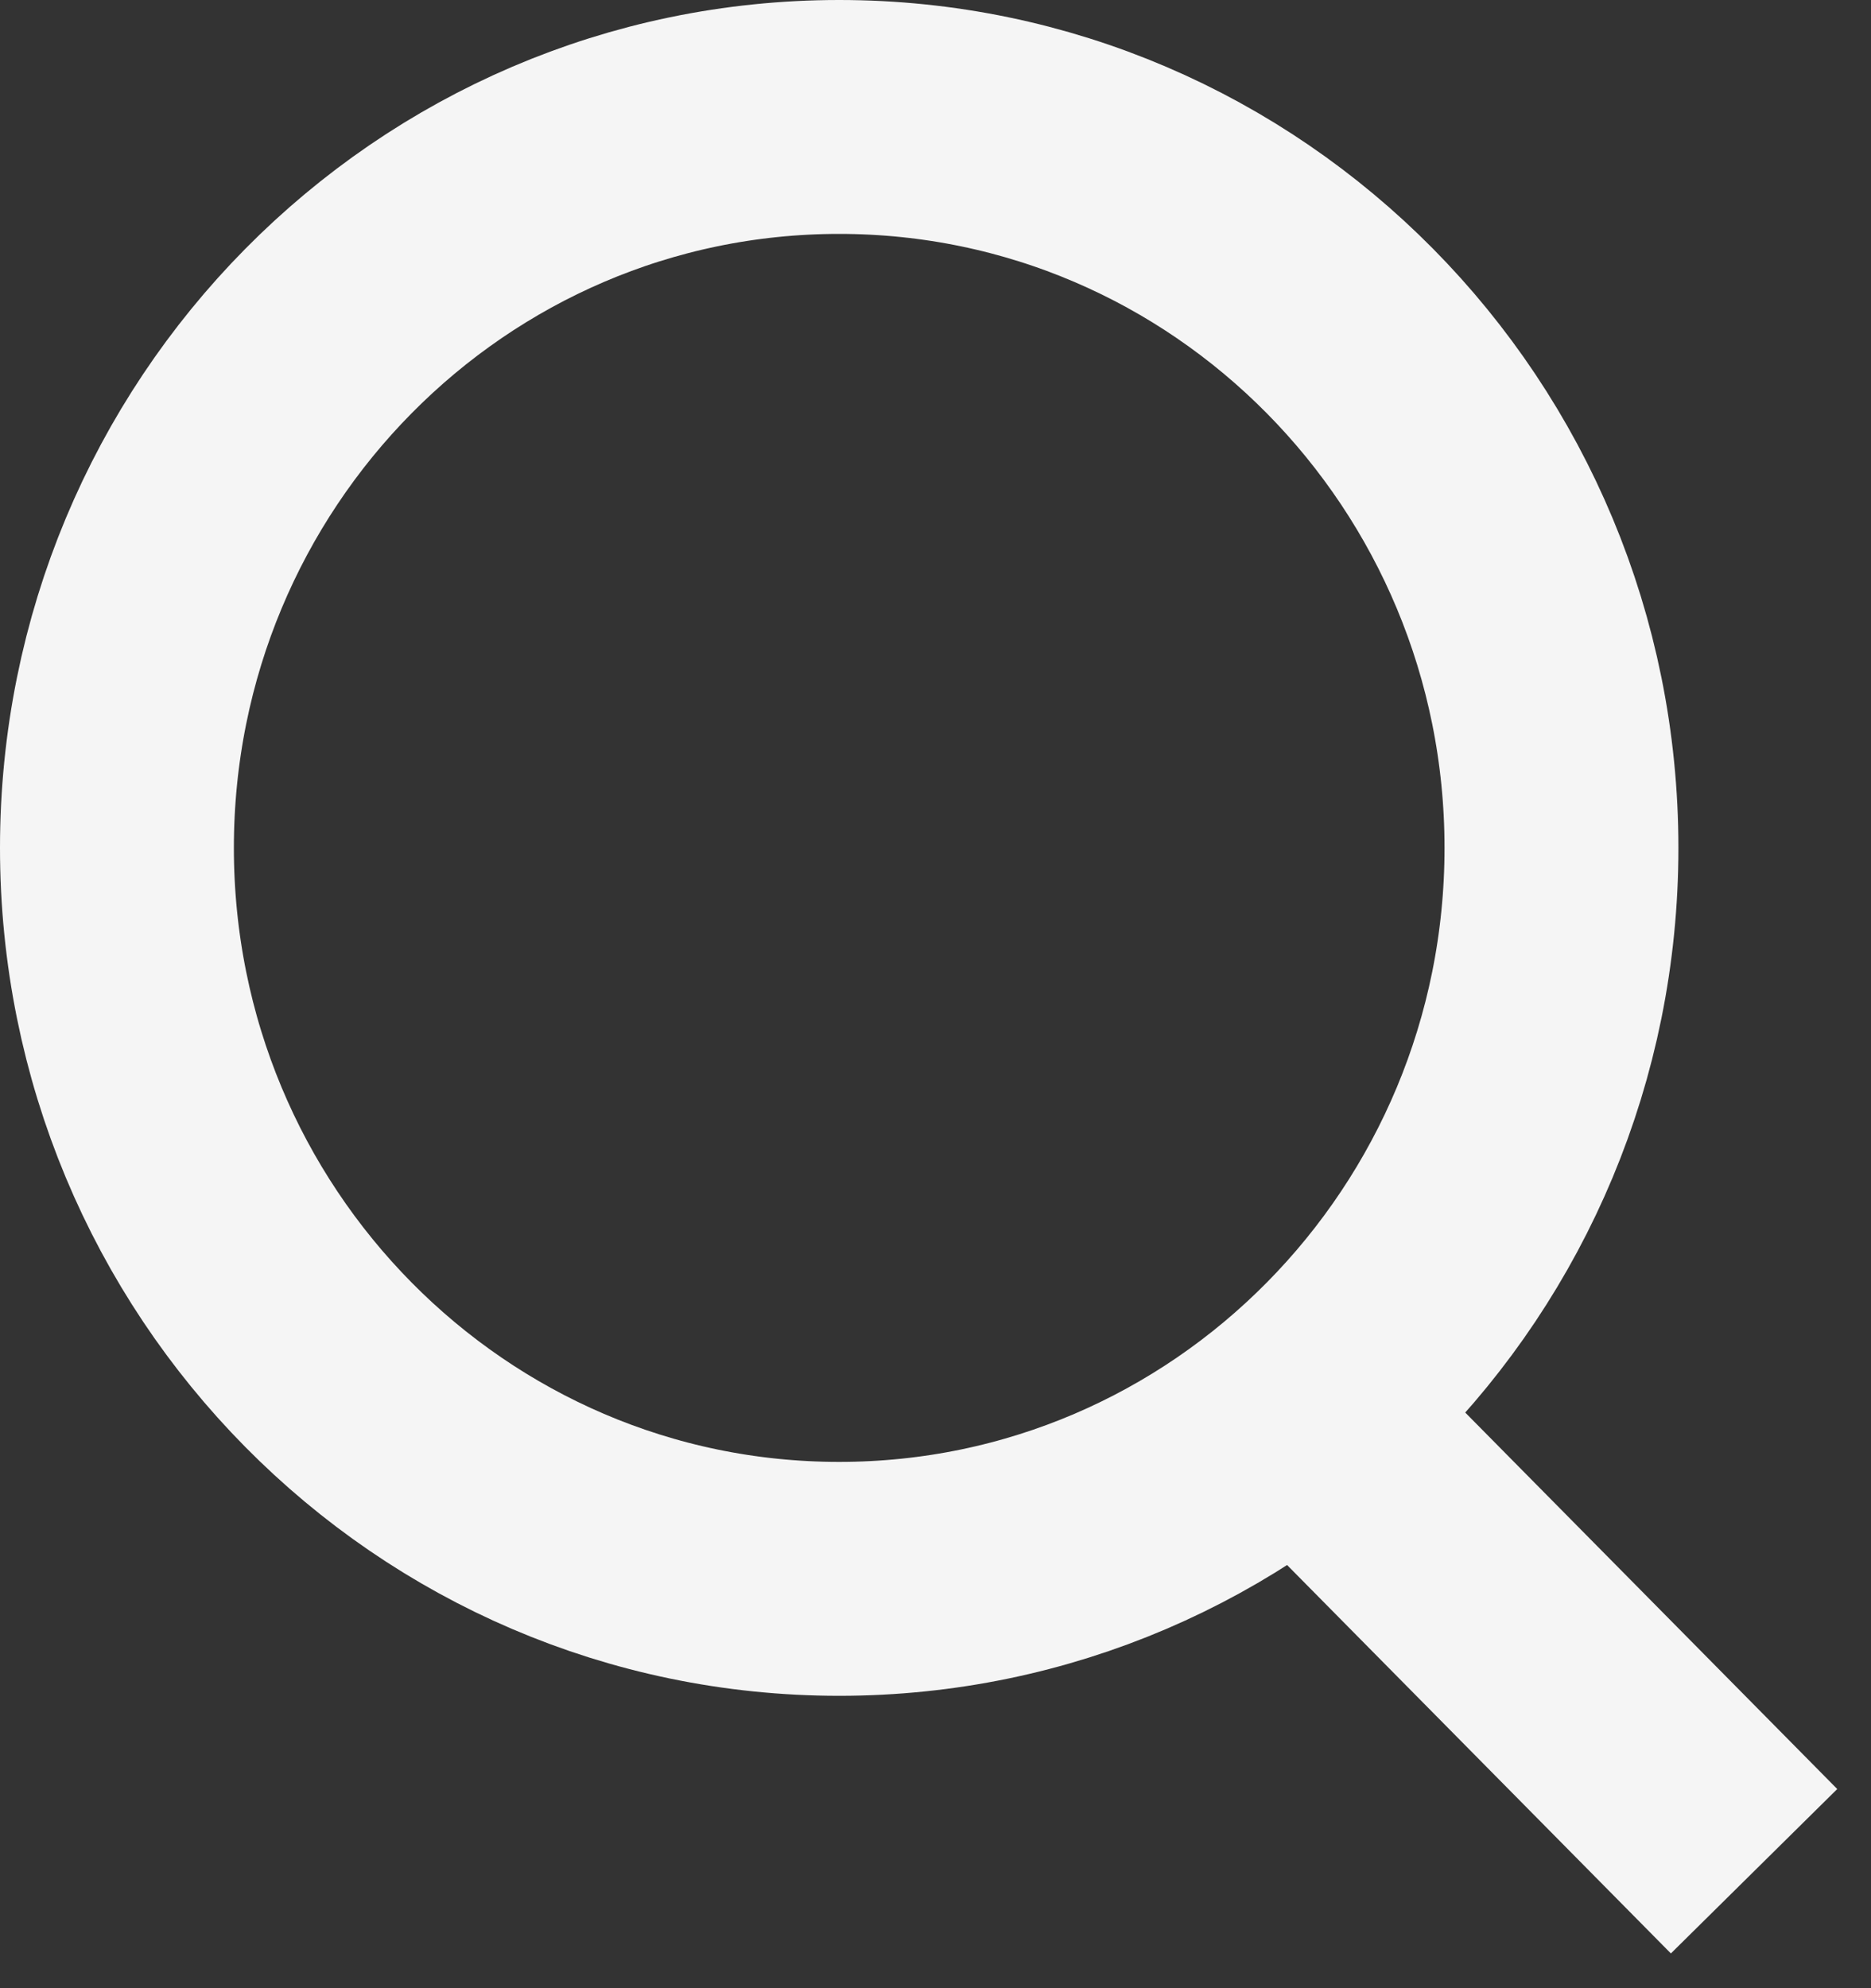 <svg width="16" height="17" viewBox="0 0 16 17" fill="none" xmlns="http://www.w3.org/2000/svg">
<rect x="0" y="0" width="16" height="17" fill="#333333" stroke="none"/>
<path d="M10.882 11.833L15 16M13.353 7.25C13.353 10.702 10.588 13.5 7.176 13.5C3.765 13.5 1 10.702 1 7.25C1 3.798 3.765 1 7.176 1C10.588 1 13.353 3.798 13.353 7.25Z" stroke="white" stroke-opacity="0.95" stroke-width="2"/>
</svg>
